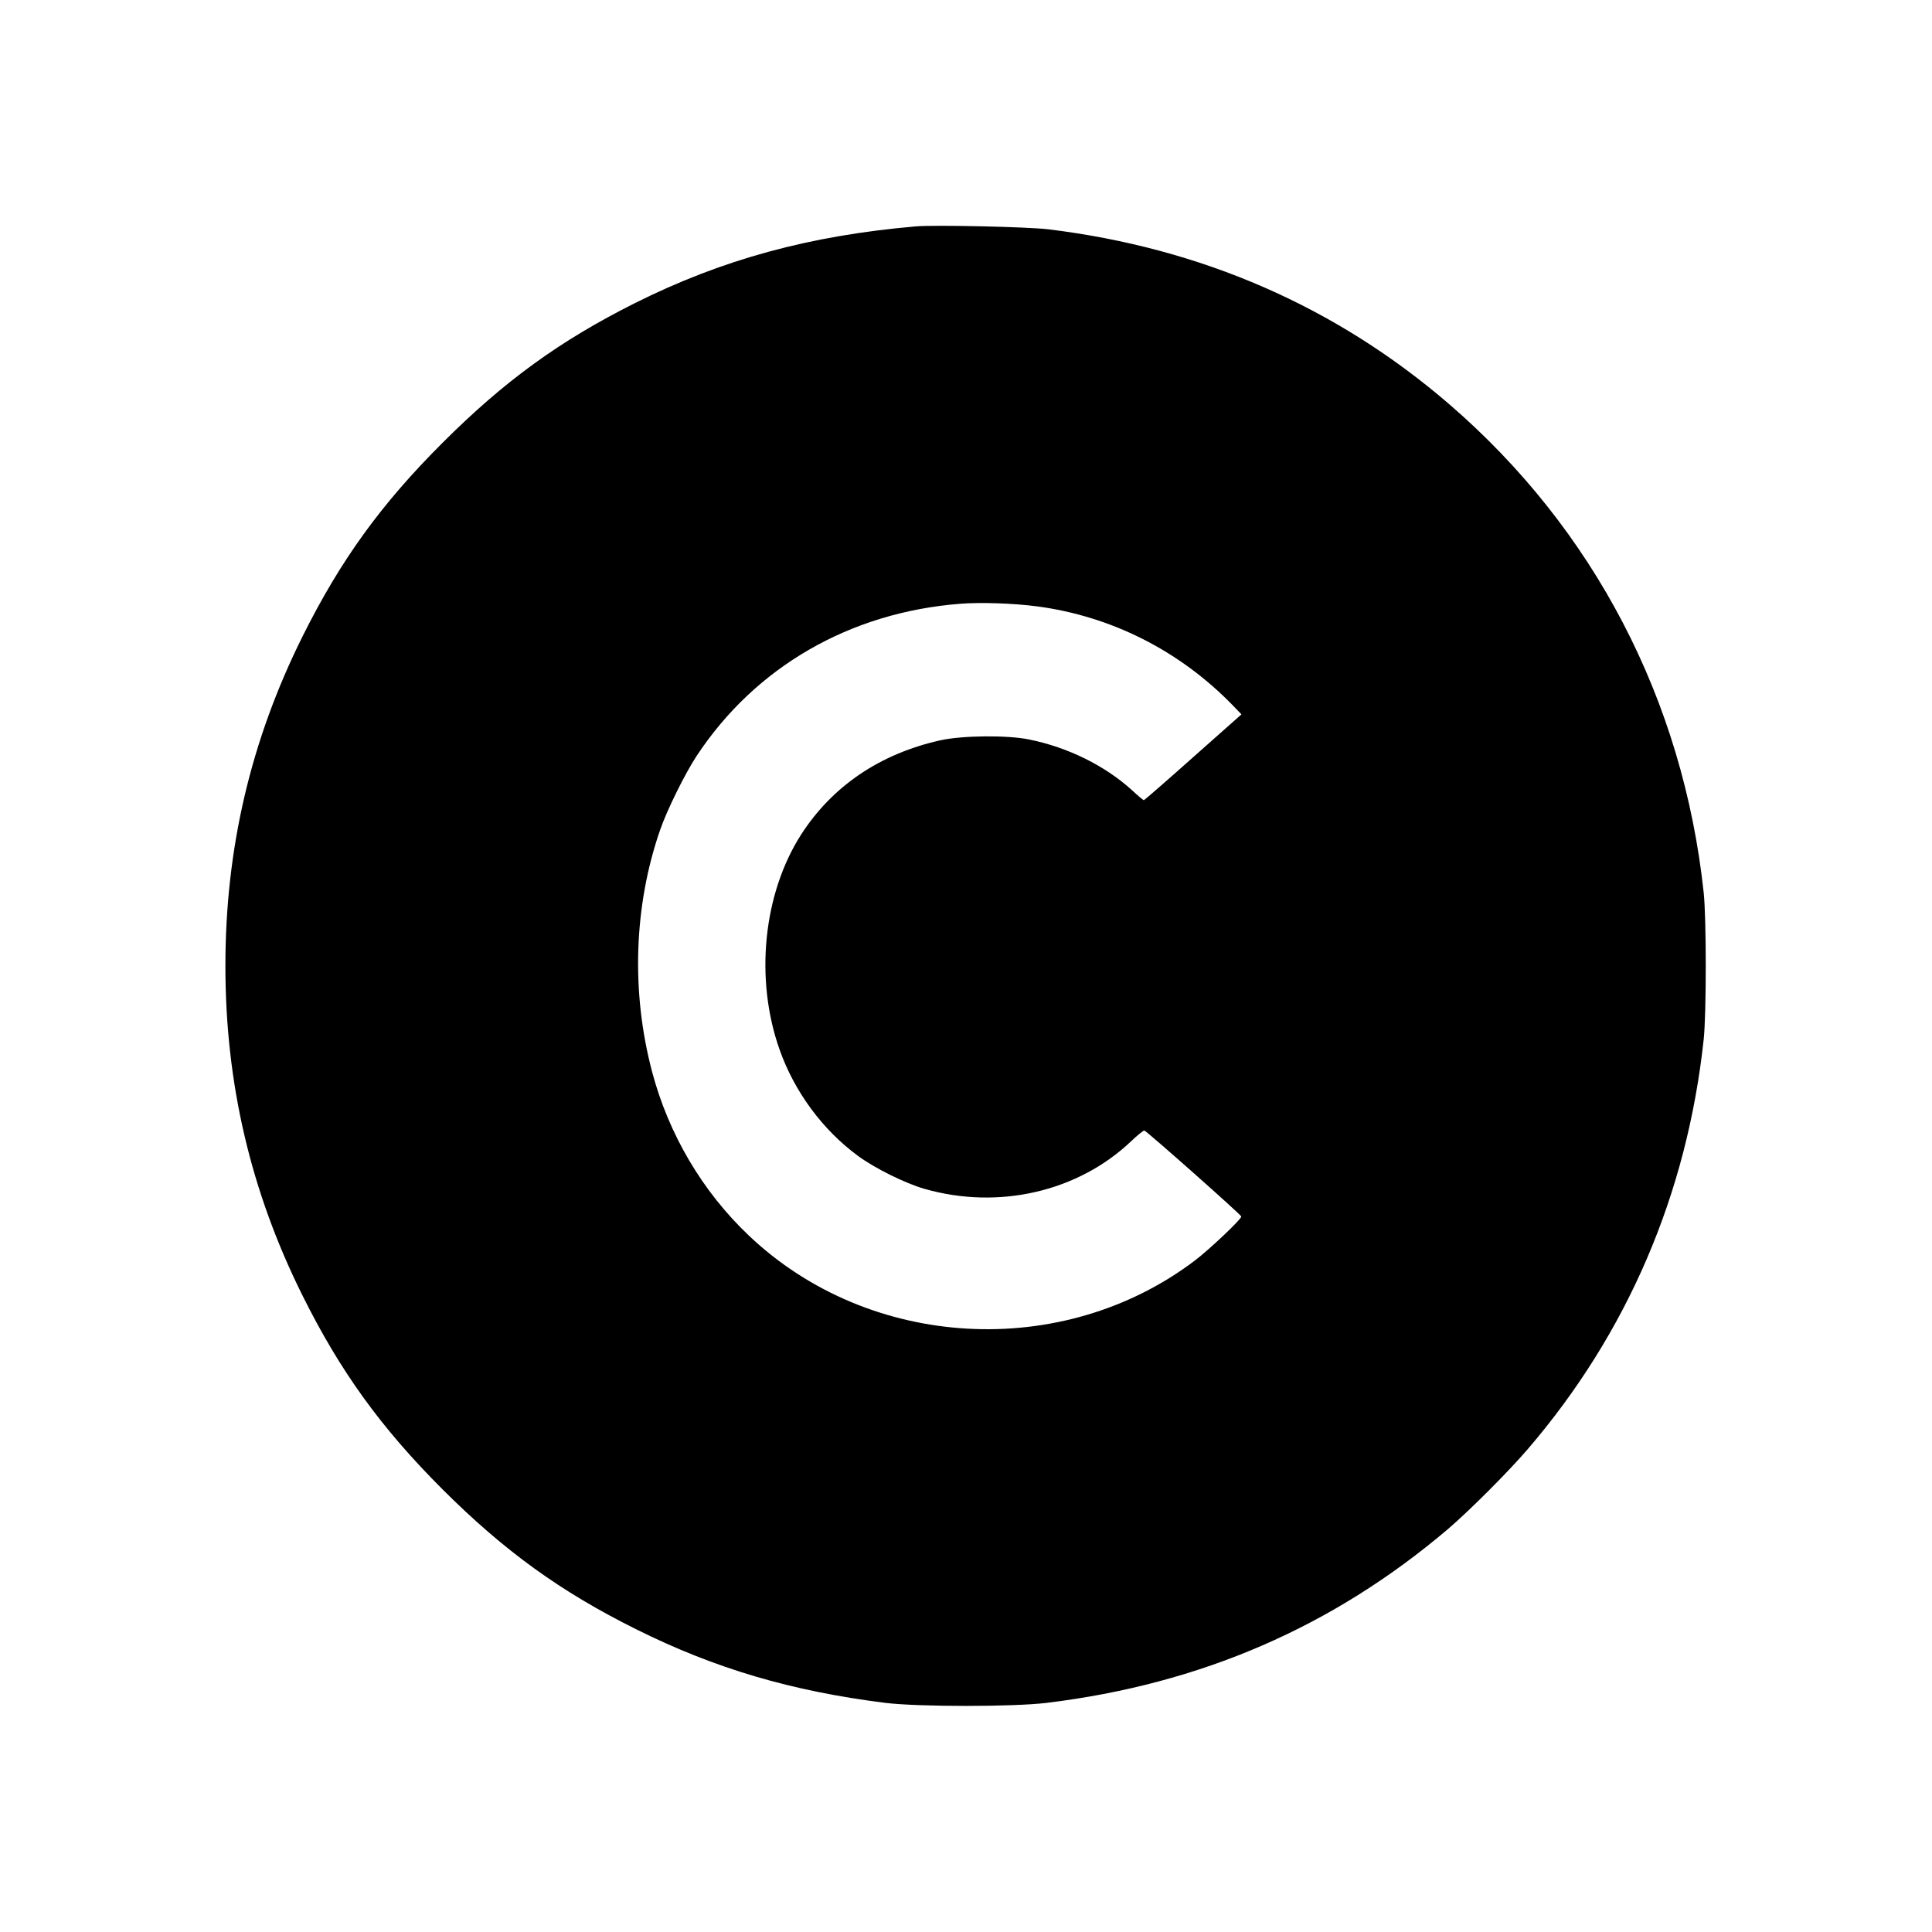 <?xml version="1.0" standalone="no"?>
<!DOCTYPE svg PUBLIC "-//W3C//DTD SVG 20010904//EN"
 "http://www.w3.org/TR/2001/REC-SVG-20010904/DTD/svg10.dtd">
<svg version="1.0" xmlns="http://www.w3.org/2000/svg"
 width="1200pt" height="1200pt" viewBox="0 0 1200 1200"
 preserveAspectRatio="xMidYMid meet">
<g transform="translate(0,1200) scale(0.1,-0.1)"
fill="#000000" stroke="none">
<path d="M5690 10594 c-660 -57 -1204 -205 -1749 -478 -464 -233 -808 -482
-1192 -866 -383 -382 -634 -730 -869 -1201 -323 -648 -480 -1320 -480 -2049 0
-729 157 -1401 480 -2049 234 -470 487 -820 869 -1202 383 -382 732 -635 1203
-869 490 -244 965 -384 1548 -457 207 -25 792 -25 1000 0 960 117 1780 473
2495 1081 133 114 373 354 494 495 619 721 990 1585 1093 2546 17 160 17 750
0 910 -128 1197 -682 2259 -1580 3034 -703 606 -1540 971 -2492 1087 -128 15
-702 28 -820 18z m750 -2360 c461 -61 884 -274 1213 -611 l58 -60 -300 -266
c-165 -147 -303 -267 -306 -267 -4 0 -37 27 -73 61 -168 153 -398 267 -640
316 -136 28 -415 25 -551 -5 -376 -84 -672 -285 -866 -587 -235 -368 -288
-896 -133 -1334 92 -261 267 -499 488 -661 103 -76 295 -171 412 -204 460
-132 954 -18 1284 296 40 38 77 68 82 66 20 -8 602 -524 602 -534 0 -17 -196
-203 -288 -273 -823 -624 -2022 -557 -2771 155 -288 273 -498 629 -601 1018
-131 496 -113 1031 50 1501 42 122 155 351 227 460 365 553 952 892 1638 945
127 10 328 3 475 -16z"/>
</g>
</svg>
